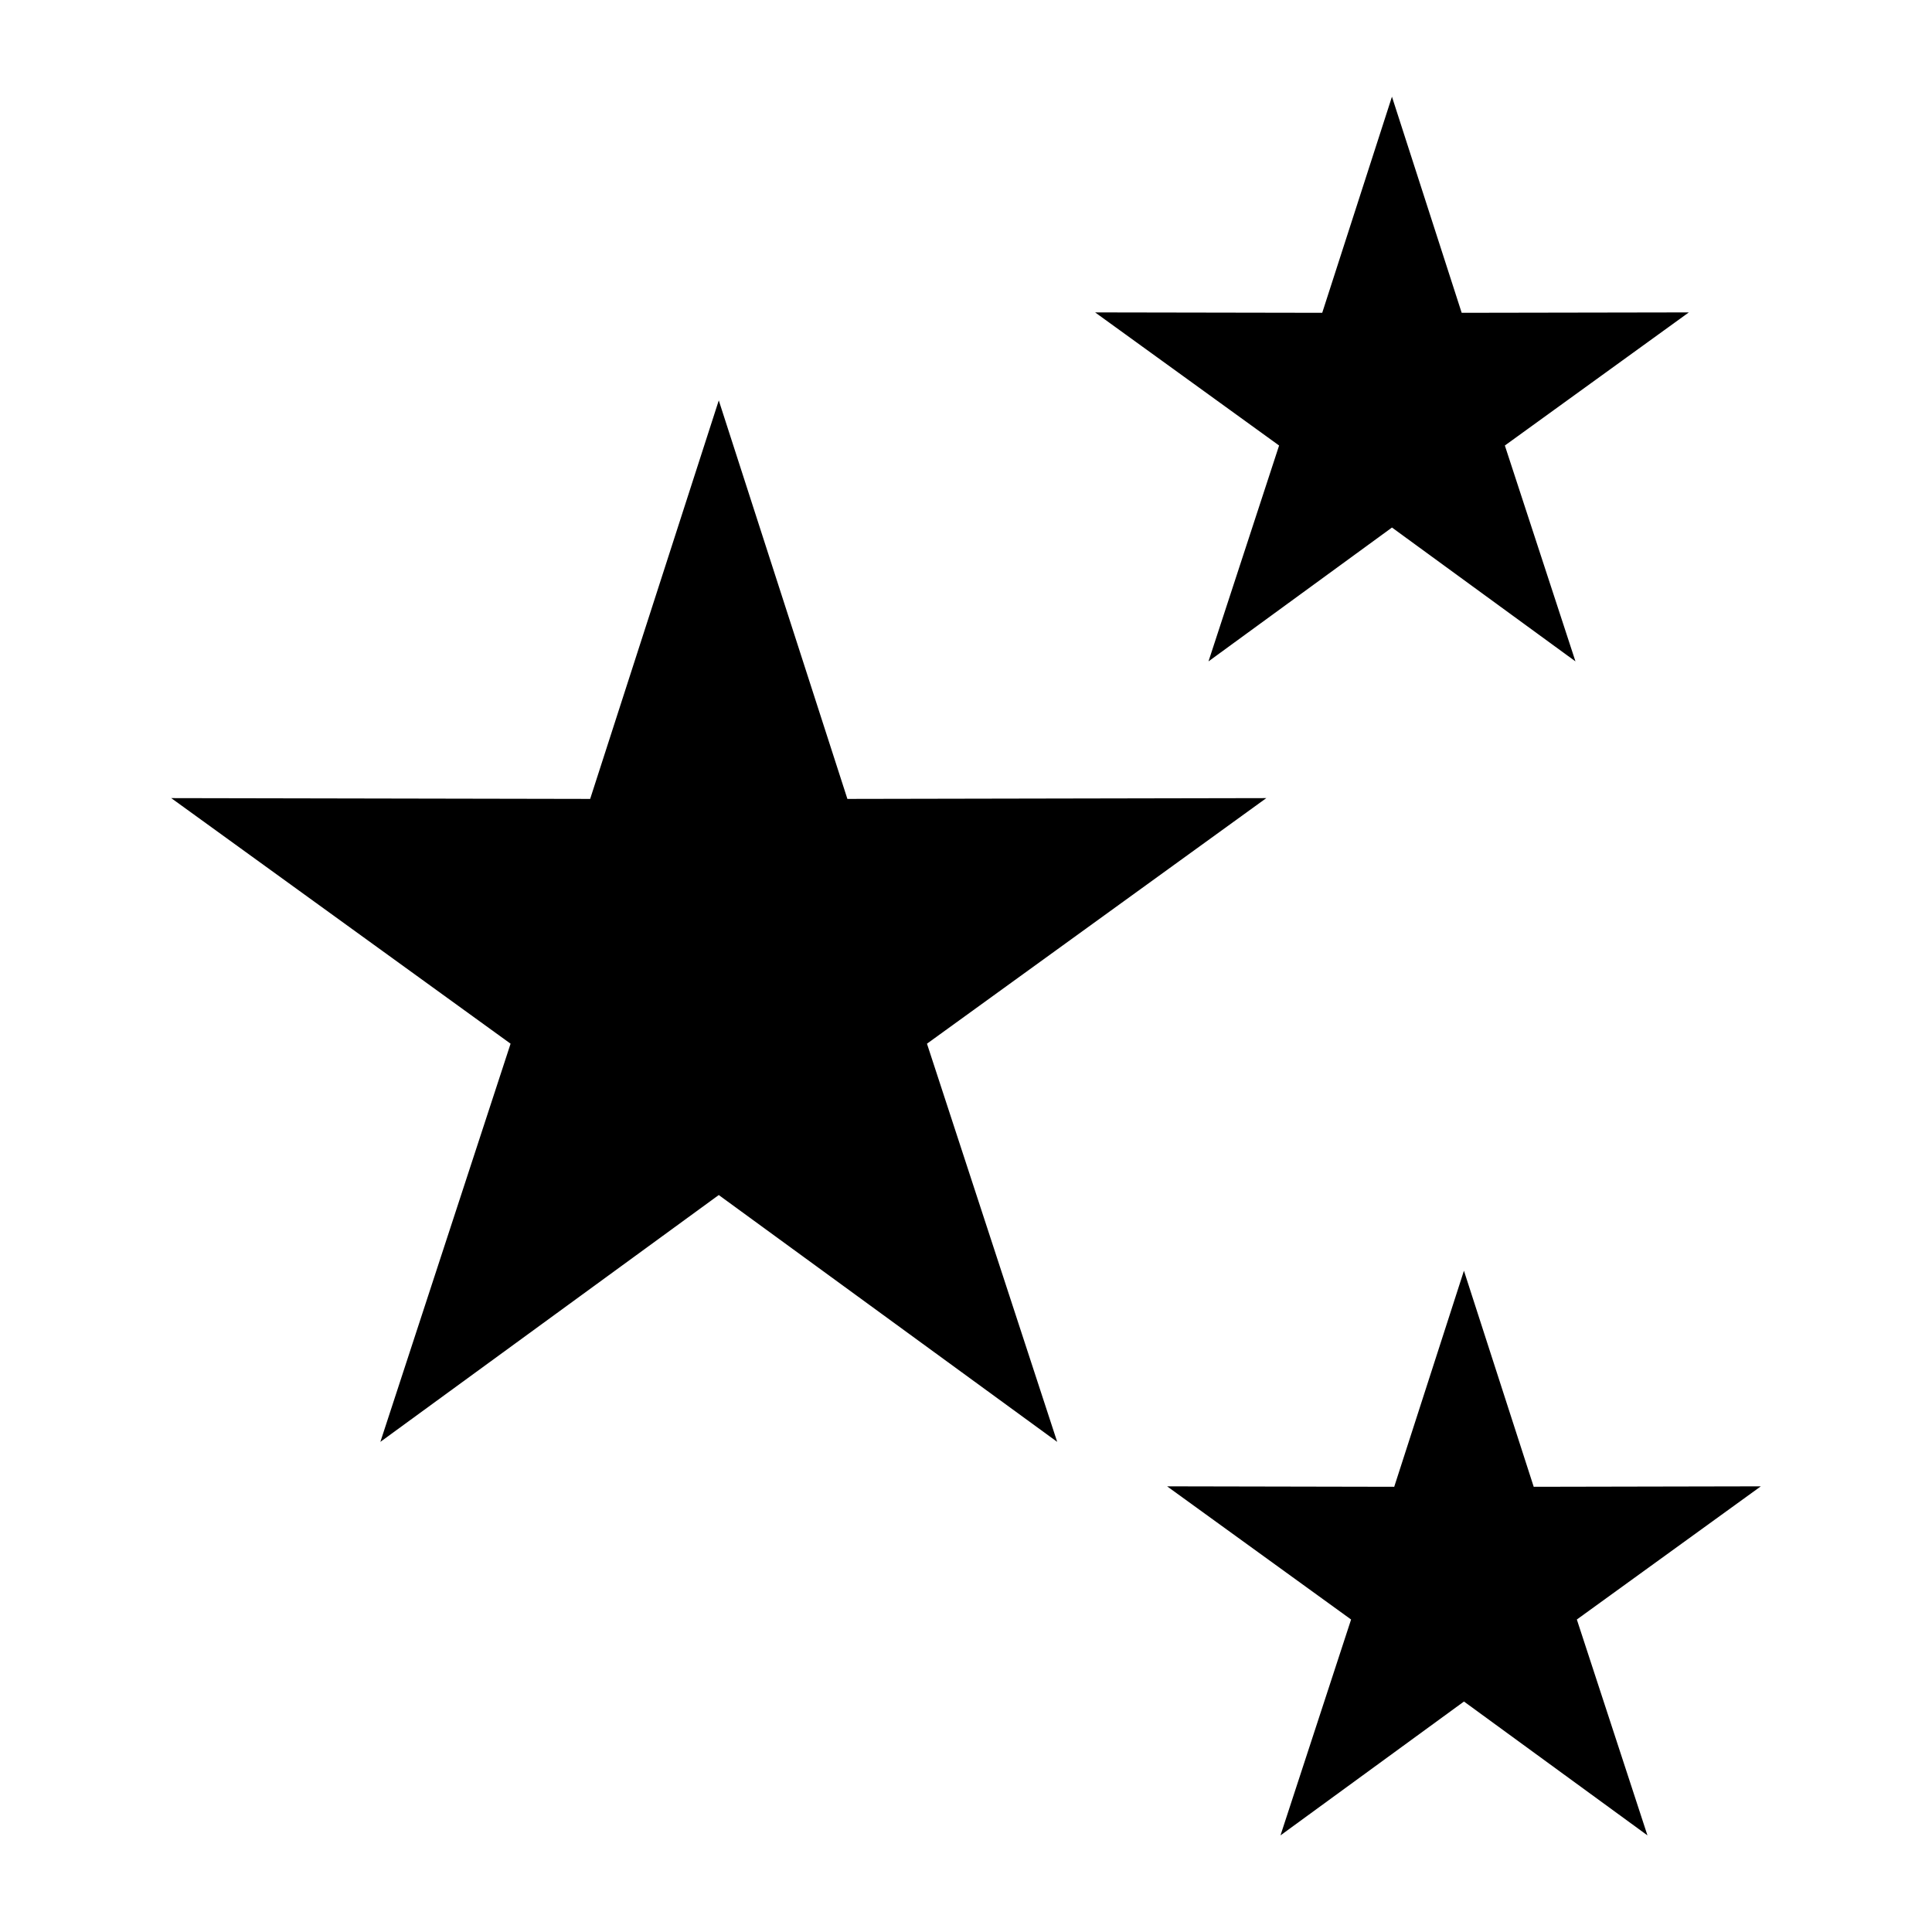 <?xml version="1.0" encoding="UTF-8"?>
<!-- Uploaded to: ICON Repo, www.iconrepo.com, Generator: ICON Repo Mixer Tools -->
<svg fill="#000000" width="800px" height="800px" version="1.1" viewBox="144 144 512 512" xmlns="http://www.w3.org/2000/svg">
 <path d="m334.47 250.07 34.098 105.65 111.02-0.211-89.93 65.082 34.508 105.52-89.688-65.414-89.676 65.414 34.508-105.52-89.93-65.082 111.02 0.211 34.098-105.65zm197.48 230.66 18.5 57.285 60.188-0.121-48.758 35.293 18.711 57.207-48.625-35.473-48.625 35.473 18.711-57.207-48.758-35.293 60.188 0.121 18.484-57.285zm-19.074-311.12 18.484 57.285 60.199-0.105-48.758 35.277 18.711 57.207-48.625-35.473-48.625 35.473 18.711-57.207-48.758-35.277 60.188 0.105 18.484-57.285z" fill-rule="evenodd"/>
</svg>